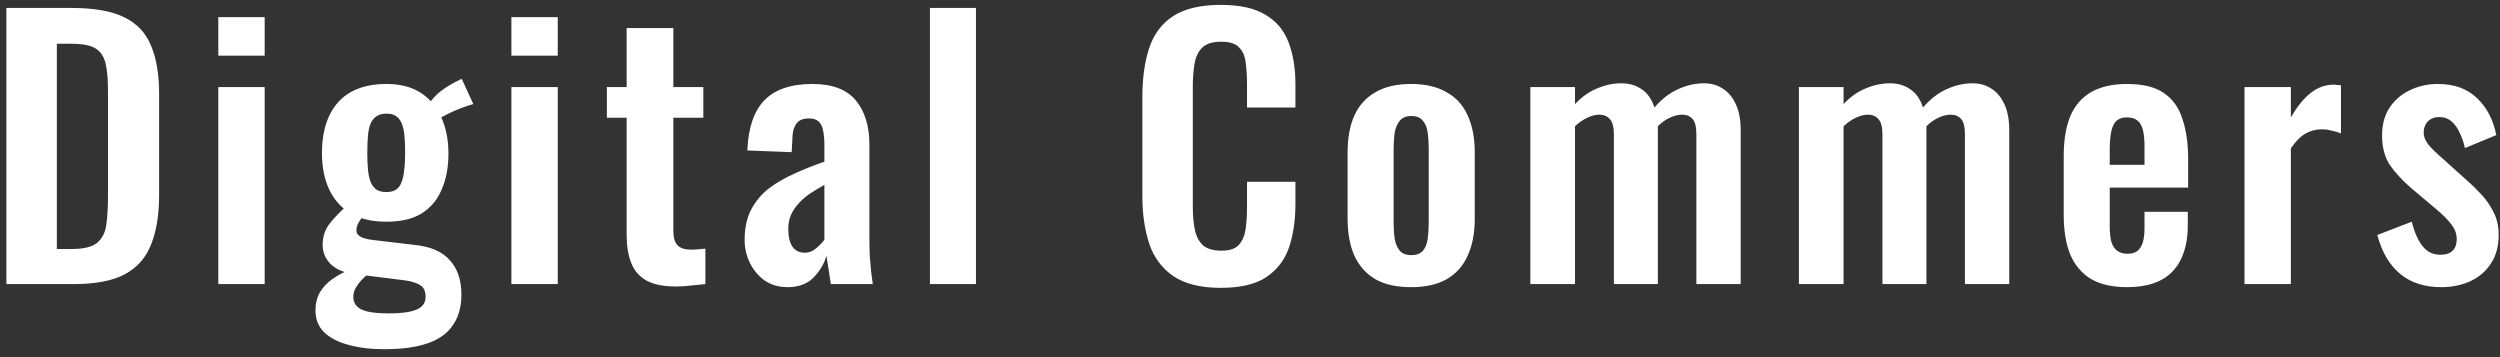 <?xml version="1.0" encoding="UTF-8"?> <svg xmlns="http://www.w3.org/2000/svg" width="308" height="44" viewBox="0 0 308 44" fill="none"><rect x="0" y="0" width="308" height="44" fill="#333333" stroke="none"/><path d="M0.787 35V0.98H8.809C11.581 0.98 13.737 1.358 15.277 2.114C16.845 2.87 17.951 4.032 18.595 5.6C19.267 7.168 19.603 9.156 19.603 11.564V23.996C19.603 26.46 19.267 28.518 18.595 30.17C17.951 31.794 16.859 33.012 15.319 33.824C13.807 34.608 11.721 35 9.061 35H0.787ZM7.003 30.674H8.893C10.321 30.674 11.343 30.422 11.959 29.918C12.575 29.414 12.953 28.686 13.093 27.734C13.233 26.754 13.303 25.564 13.303 24.164V11.144C13.303 9.772 13.205 8.666 13.009 7.826C12.813 6.986 12.407 6.37 11.791 5.978C11.175 5.586 10.181 5.39 8.809 5.39H7.003V30.674ZM26.896 35V10.724H32.608V35H26.896ZM26.896 6.86V2.114H32.608V6.86H26.896ZM47.31 43.022C45.658 43.022 44.188 42.84 42.9 42.476C41.64 42.14 40.646 41.622 39.918 40.922C39.218 40.222 38.868 39.326 38.868 38.234C38.868 37.394 39.05 36.652 39.414 36.008C39.806 35.364 40.324 34.818 40.968 34.37C41.64 33.894 42.354 33.516 43.11 33.236L45.504 33.614C45.168 33.894 44.846 34.188 44.538 34.496C44.258 34.804 44.02 35.126 43.824 35.462C43.628 35.798 43.53 36.176 43.53 36.596C43.53 37.268 43.852 37.772 44.496 38.108C45.168 38.444 46.316 38.612 47.94 38.612C49.424 38.612 50.544 38.458 51.3 38.15C52.056 37.842 52.434 37.31 52.434 36.554C52.434 36.106 52.336 35.742 52.14 35.462C51.944 35.21 51.608 35 51.132 34.832C50.684 34.664 50.04 34.538 49.2 34.454L43.488 33.74C42.312 33.572 41.388 33.166 40.716 32.522C40.072 31.85 39.75 31.066 39.75 30.17C39.75 29.162 40.044 28.28 40.632 27.524C41.248 26.74 42.046 25.928 43.026 25.088L44.958 26.348C44.706 26.628 44.468 26.95 44.244 27.314C44.02 27.65 43.908 28.014 43.908 28.406C43.908 28.714 44.076 28.966 44.412 29.162C44.748 29.358 45.308 29.498 46.092 29.582L51.048 30.17C53.036 30.366 54.492 30.996 55.416 32.06C56.368 33.096 56.844 34.51 56.844 36.302C56.844 37.786 56.508 39.018 55.836 39.998C55.192 41.006 54.17 41.762 52.77 42.266C51.37 42.77 49.55 43.022 47.31 43.022ZM47.604 27.314C45.812 27.314 44.328 26.964 43.152 26.264C42.004 25.564 41.136 24.584 40.548 23.324C39.96 22.064 39.666 20.58 39.666 18.872C39.666 17.024 39.974 15.47 40.59 14.21C41.206 12.922 42.102 11.956 43.278 11.312C44.454 10.668 45.896 10.346 47.604 10.346C49.312 10.346 50.726 10.71 51.846 11.438C52.966 12.166 53.806 13.174 54.366 14.462C54.954 15.75 55.248 17.234 55.248 18.914C55.248 20.622 54.968 22.106 54.408 23.366C53.876 24.626 53.05 25.606 51.93 26.306C50.838 26.978 49.396 27.314 47.604 27.314ZM47.604 23.66C48.108 23.66 48.5 23.562 48.78 23.366C49.088 23.17 49.312 22.876 49.452 22.484C49.62 22.092 49.732 21.602 49.788 21.014C49.872 20.398 49.914 19.684 49.914 18.872C49.914 18.032 49.886 17.318 49.83 16.73C49.774 16.114 49.662 15.61 49.494 15.218C49.326 14.798 49.088 14.49 48.78 14.294C48.5 14.098 48.122 14 47.646 14C47.142 14 46.736 14.098 46.428 14.294C46.12 14.49 45.868 14.784 45.672 15.176C45.504 15.568 45.392 16.072 45.336 16.688C45.28 17.304 45.252 18.032 45.252 18.872C45.252 19.628 45.28 20.314 45.336 20.93C45.392 21.518 45.504 22.022 45.672 22.442C45.84 22.834 46.078 23.142 46.386 23.366C46.694 23.562 47.1 23.66 47.604 23.66ZM54.072 14.672L52.812 12.908C53.148 12.292 53.666 11.718 54.366 11.186C55.066 10.654 55.906 10.164 56.886 9.716L58.314 12.824C57.978 12.908 57.502 13.062 56.886 13.286C56.298 13.51 55.724 13.762 55.164 14.042C54.632 14.294 54.268 14.504 54.072 14.672ZM63.004 35V10.724H68.716V35H63.004ZM63.004 6.86V2.114H68.716V6.86H63.004ZM83.25 35.294C81.71 35.294 80.492 35.042 79.596 34.538C78.728 34.034 78.112 33.306 77.748 32.354C77.384 31.402 77.202 30.268 77.202 28.952V14.504H74.766V10.724H77.202V3.458H82.956V10.724H86.652V14.504H82.956V28.448C82.956 29.288 83.138 29.89 83.502 30.254C83.866 30.59 84.412 30.758 85.14 30.758C85.448 30.758 85.742 30.744 86.022 30.716C86.33 30.688 86.624 30.66 86.904 30.632V35C86.428 35.056 85.868 35.112 85.224 35.168C84.608 35.252 83.95 35.294 83.25 35.294ZM97.029 35.378C95.937 35.378 94.985 35.098 94.173 34.538C93.389 33.95 92.787 33.222 92.367 32.354C91.947 31.458 91.737 30.534 91.737 29.582C91.737 28.07 92.017 26.796 92.577 25.76C93.137 24.724 93.879 23.856 94.803 23.156C95.755 22.456 96.805 21.854 97.953 21.35C99.129 20.818 100.333 20.342 101.565 19.922V17.822C101.565 17.122 101.509 16.534 101.397 16.058C101.313 15.582 101.131 15.218 100.851 14.966C100.571 14.714 100.165 14.588 99.633 14.588C99.129 14.588 98.723 14.7 98.415 14.924C98.135 15.148 97.925 15.47 97.785 15.89C97.673 16.282 97.617 16.744 97.617 17.276L97.533 18.746L92.073 18.536C92.185 15.736 92.885 13.678 94.173 12.362C95.461 11.018 97.435 10.346 100.095 10.346C102.531 10.346 104.309 11.018 105.429 12.362C106.549 13.706 107.109 15.526 107.109 17.822V29.036C107.109 29.932 107.123 30.744 107.151 31.472C107.207 32.2 107.263 32.858 107.319 33.446C107.403 34.034 107.473 34.552 107.529 35H102.363C102.279 34.44 102.181 33.81 102.069 33.11C101.957 32.382 101.873 31.85 101.817 31.514C101.537 32.494 101.005 33.39 100.221 34.202C99.437 34.986 98.373 35.378 97.029 35.378ZM99.129 31.136C99.493 31.136 99.829 31.052 100.137 30.884C100.445 30.688 100.725 30.464 100.977 30.212C101.229 29.96 101.425 29.736 101.565 29.54V22.778C100.921 23.142 100.319 23.506 99.759 23.87C99.227 24.234 98.765 24.64 98.373 25.088C97.981 25.508 97.673 25.97 97.449 26.474C97.225 26.978 97.113 27.566 97.113 28.238C97.113 29.134 97.281 29.848 97.617 30.38C97.981 30.884 98.485 31.136 99.129 31.136ZM114.567 35V0.98H120.237V35H114.567ZM150.398 35.462C147.906 35.462 145.946 34.972 144.518 33.992C143.118 33.012 142.138 31.682 141.578 30.002C141.018 28.294 140.738 26.334 140.738 24.122V11.984C140.738 9.66 141.018 7.644 141.578 5.936C142.138 4.228 143.118 2.912 144.518 1.988C145.946 1.064 147.906 0.602 150.398 0.602C152.75 0.602 154.584 1.008 155.9 1.82C157.244 2.604 158.196 3.738 158.756 5.222C159.316 6.706 159.596 8.428 159.596 10.388V13.244H153.632V10.304C153.632 9.352 153.576 8.484 153.464 7.7C153.38 6.916 153.114 6.3 152.666 5.852C152.246 5.376 151.504 5.138 150.44 5.138C149.376 5.138 148.592 5.39 148.088 5.894C147.612 6.37 147.304 7.028 147.164 7.868C147.024 8.68 146.954 9.604 146.954 10.64V25.424C146.954 26.656 147.052 27.678 147.248 28.49C147.444 29.274 147.794 29.876 148.298 30.296C148.83 30.688 149.544 30.884 150.44 30.884C151.476 30.884 152.204 30.646 152.624 30.17C153.072 29.666 153.352 29.008 153.464 28.196C153.576 27.384 153.632 26.474 153.632 25.466V22.4H159.596V25.13C159.596 27.146 159.33 28.938 158.798 30.506C158.266 32.046 157.328 33.264 155.984 34.16C154.668 35.028 152.806 35.462 150.398 35.462ZM173.836 35.378C172.072 35.378 170.616 35.056 169.468 34.412C168.32 33.74 167.452 32.774 166.864 31.514C166.304 30.254 166.024 28.728 166.024 26.936V18.788C166.024 16.996 166.304 15.47 166.864 14.21C167.452 12.95 168.32 11.998 169.468 11.354C170.616 10.682 172.072 10.346 173.836 10.346C175.6 10.346 177.056 10.682 178.204 11.354C179.38 11.998 180.248 12.95 180.808 14.21C181.396 15.47 181.69 16.996 181.69 18.788V26.936C181.69 28.728 181.396 30.254 180.808 31.514C180.248 32.774 179.38 33.74 178.204 34.412C177.056 35.056 175.6 35.378 173.836 35.378ZM173.878 31.43C174.522 31.43 174.998 31.248 175.306 30.884C175.614 30.52 175.81 30.03 175.894 29.414C175.978 28.77 176.02 28.07 176.02 27.314V18.41C176.02 17.654 175.978 16.968 175.894 16.352C175.81 15.736 175.614 15.246 175.306 14.882C174.998 14.49 174.522 14.294 173.878 14.294C173.234 14.294 172.758 14.49 172.45 14.882C172.142 15.246 171.932 15.736 171.82 16.352C171.736 16.968 171.694 17.654 171.694 18.41V27.314C171.694 28.07 171.736 28.77 171.82 29.414C171.932 30.03 172.142 30.52 172.45 30.884C172.758 31.248 173.234 31.43 173.878 31.43ZM188.539 35V10.724H194.041V12.824C194.881 11.928 195.791 11.284 196.771 10.892C197.751 10.472 198.745 10.262 199.753 10.262C200.705 10.262 201.531 10.5 202.231 10.976C202.959 11.452 203.491 12.208 203.827 13.244C204.751 12.18 205.731 11.424 206.767 10.976C207.803 10.5 208.867 10.262 209.959 10.262C210.827 10.262 211.597 10.486 212.269 10.934C212.941 11.354 213.473 11.998 213.865 12.866C214.257 13.706 214.453 14.77 214.453 16.058V35H208.993V16.562C208.993 15.638 208.839 15.008 208.531 14.672C208.223 14.308 207.789 14.126 207.229 14.126C206.781 14.126 206.277 14.252 205.717 14.504C205.185 14.756 204.695 15.106 204.247 15.554C204.247 15.638 204.247 15.722 204.247 15.806C204.247 15.862 204.247 15.946 204.247 16.058V35H198.829V16.562C198.829 15.638 198.661 15.008 198.325 14.672C198.017 14.308 197.583 14.126 197.023 14.126C196.575 14.126 196.085 14.252 195.553 14.504C195.021 14.756 194.517 15.106 194.041 15.554V35H188.539ZM221.626 35V10.724H227.128V12.824C227.968 11.928 228.878 11.284 229.858 10.892C230.838 10.472 231.832 10.262 232.84 10.262C233.792 10.262 234.618 10.5 235.318 10.976C236.046 11.452 236.578 12.208 236.914 13.244C237.838 12.18 238.818 11.424 239.854 10.976C240.89 10.5 241.954 10.262 243.046 10.262C243.914 10.262 244.684 10.486 245.356 10.934C246.028 11.354 246.56 11.998 246.952 12.866C247.344 13.706 247.54 14.77 247.54 16.058V35H242.08V16.562C242.08 15.638 241.926 15.008 241.618 14.672C241.31 14.308 240.876 14.126 240.316 14.126C239.868 14.126 239.364 14.252 238.804 14.504C238.272 14.756 237.782 15.106 237.334 15.554C237.334 15.638 237.334 15.722 237.334 15.806C237.334 15.862 237.334 15.946 237.334 16.058V35H231.916V16.562C231.916 15.638 231.748 15.008 231.412 14.672C231.104 14.308 230.67 14.126 230.11 14.126C229.662 14.126 229.172 14.252 228.64 14.504C228.108 14.756 227.604 15.106 227.128 15.554V35H221.626ZM262.062 35.378C260.242 35.378 258.758 35.042 257.61 34.37C256.462 33.67 255.608 32.662 255.048 31.346C254.516 30.002 254.25 28.392 254.25 26.516V19.208C254.25 17.276 254.516 15.652 255.048 14.336C255.608 13.02 256.462 12.026 257.61 11.354C258.786 10.682 260.27 10.346 262.062 10.346C263.994 10.346 265.492 10.71 266.556 11.438C267.648 12.166 268.418 13.23 268.866 14.63C269.342 16.002 269.58 17.682 269.58 19.67V23.114H259.92V27.902C259.92 28.686 259.99 29.33 260.13 29.834C260.298 30.338 260.55 30.702 260.886 30.926C261.222 31.15 261.628 31.262 262.104 31.262C262.608 31.262 263.014 31.15 263.322 30.926C263.63 30.674 263.854 30.324 263.994 29.876C264.134 29.4 264.204 28.812 264.204 28.112V26.096H269.538V27.734C269.538 30.198 268.922 32.088 267.69 33.404C266.458 34.72 264.582 35.378 262.062 35.378ZM259.92 20.3H264.204V17.99C264.204 17.15 264.134 16.478 263.994 15.974C263.854 15.442 263.63 15.064 263.322 14.84C263.014 14.588 262.58 14.462 262.02 14.462C261.516 14.462 261.11 14.588 260.802 14.84C260.494 15.092 260.27 15.512 260.13 16.1C259.99 16.688 259.92 17.528 259.92 18.62V20.3ZM276.522 35V10.724H282.234V14.462C283.074 13.034 283.914 12.012 284.754 11.396C285.594 10.752 286.518 10.43 287.526 10.43C287.694 10.43 287.834 10.444 287.946 10.472C288.086 10.472 288.24 10.486 288.408 10.514V16.436C288.072 16.296 287.694 16.184 287.274 16.1C286.882 15.988 286.476 15.932 286.056 15.932C285.3 15.932 284.614 16.114 283.998 16.478C283.382 16.842 282.794 17.444 282.234 18.284V35H276.522ZM300.737 35.378C298.693 35.378 297.013 34.832 295.697 33.74C294.381 32.648 293.443 31.052 292.883 28.952L297.125 27.314C297.461 28.63 297.909 29.638 298.469 30.338C299.029 31.038 299.757 31.388 300.653 31.388C301.325 31.388 301.829 31.22 302.165 30.884C302.501 30.548 302.669 30.086 302.669 29.498C302.669 28.826 302.459 28.224 302.039 27.692C301.647 27.132 300.961 26.446 299.981 25.634L297.041 23.156C295.977 22.232 295.109 21.294 294.437 20.342C293.793 19.362 293.471 18.144 293.471 16.688C293.471 15.372 293.765 14.252 294.353 13.328C294.969 12.376 295.795 11.648 296.831 11.144C297.895 10.612 299.071 10.346 300.359 10.346C302.375 10.346 303.985 10.934 305.189 12.11C306.393 13.258 307.177 14.77 307.541 16.646L303.677 18.242C303.537 17.57 303.327 16.954 303.047 16.394C302.795 15.806 302.459 15.33 302.039 14.966C301.619 14.602 301.115 14.42 300.527 14.42C299.939 14.42 299.463 14.602 299.099 14.966C298.763 15.33 298.595 15.792 298.595 16.352C298.595 16.828 298.791 17.318 299.183 17.822C299.603 18.326 300.191 18.9 300.947 19.544L303.929 22.232C304.573 22.792 305.189 23.394 305.777 24.038C306.365 24.682 306.855 25.41 307.247 26.222C307.639 27.006 307.835 27.916 307.835 28.952C307.835 30.352 307.513 31.528 306.869 32.48C306.253 33.432 305.399 34.16 304.307 34.664C303.243 35.14 302.053 35.378 300.737 35.378Z" fill="white"></path></svg> 